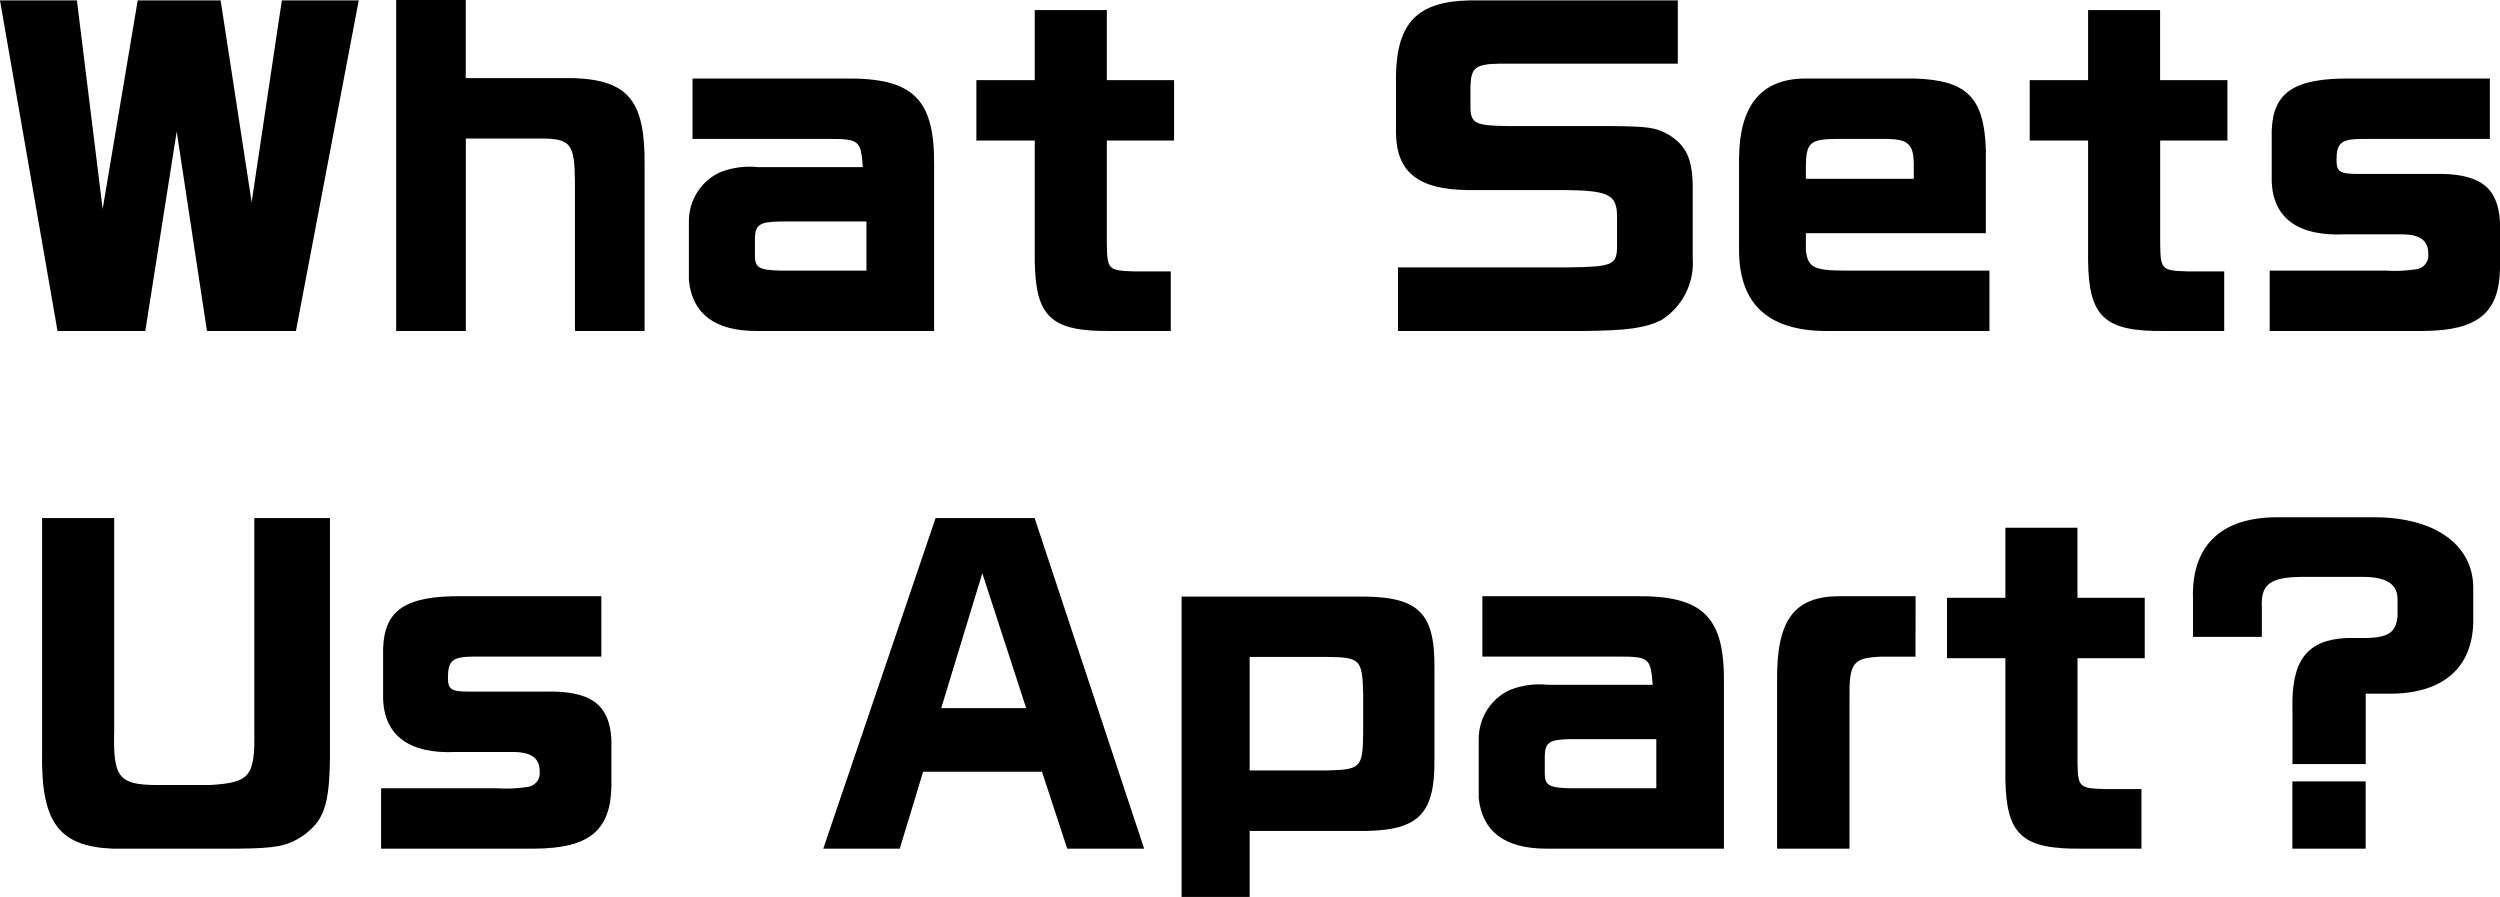 <?xml version="1.0" encoding="UTF-8"?>
<svg xmlns="http://www.w3.org/2000/svg" width="130.393" height="46.783" version="1.1" viewBox="0 0 130.393 46.783">
  <defs>
    <style>
      .cls-1 {
        fill: #000;
        stroke-width: 0px;
      }

      .cls-2 {
        display: none;
      }
    </style>
  </defs>
  <g id="_レイヤー_3" data-name="レイヤー 3" class="cls-2">
    <path id="_パス_131276" data-name="パス 131276" class="cls-1" d="M12.894,1.284l3,17.241h4.578l1.638-10.4,1.578,10.4h4.641L31.605,1.284h-4.011l-1.575,10.521-1.617-10.521h-4.322l-1.831,10.878-1.344-10.878h-4.011ZM33.558,18.525h3.633v-10.038h3.99c1.491.021,1.68.294,1.7,2.247v7.791h3.633v-8.589c.042-3.4-.819-4.494-3.7-4.6h-5.628V1.262h-3.633l.005,17.263ZM61.614,18.525v-8.61c.042-3.507-1.092-4.6-4.641-4.557h-7.959v3.15h7.14c1.554,0,1.638.084,1.743,1.47h-5.481c-.67-.07-1.348.024-1.974.273-.994.463-1.626,1.465-1.617,2.562v3.087c.189,1.743,1.365,2.625,3.528,2.625h9.261ZM58.086,15.375h-4.494c-1.071-.021-1.323-.147-1.323-.756v-.945c.021-.693.252-.84,1.323-.861h4.494v2.562ZM63.819,5.442v3.15h3.045v6.3c.042,2.94.882,3.675,4.032,3.633h3.066v-3.108h-1.932c-1.323-.042-1.386-.1-1.407-1.407v-5.418h3.507v-3.15h-3.507V1.788h-3.759v3.654h-3.045ZM85.81,1.284v17.241h10.437c1.785-.021,2.562-.21,3.36-.861.98-.885,1.537-2.145,1.533-3.465v-7.035c-.042-3.171-.147-3.7-.966-4.515-1.216-.988-2.763-1.476-4.326-1.365h-10.038ZM89.78,15.207V4.581h5.208c2.058.084,2.6.588,2.541,2.31v6.258c-.063,1.575-.63,2.058-2.394,2.058h-5.355ZM107.84,5.358c-3.045.021-4.158,1.239-4.179,4.6v4.641c.062,2.687,1.238,3.863,3.905,3.926h5.67c2.814.042,4.263-1.239,4.2-3.675v-4.872c-.021-2.205-.189-2.814-.987-3.57-.923-.732-2.079-1.105-3.255-1.05h-5.354ZM113.783,13.758c-.064,1.367-.379,1.659-1.803,1.617h-2.9c-1.386-.042-1.638-.273-1.743-1.659v-3.381c.021-1.491.378-1.806,1.974-1.827h2.539c1.512.063,1.974.5,1.932,1.827v3.423ZM17.85,28.284l3,17.241h4.578l1.638-10.4,1.578,10.4h4.636l3.276-17.241h-4.006l-1.575,10.521-1.617-10.521h-4.326l-1.827,10.878-1.344-10.878h-4.011ZM51.114,40.425v-4.35c-.084-2.73-.987-3.633-3.717-3.717h-5.733c-2.268.021-3.4,1.407-3.423,4.158v4.767c0,2.94,1.617,4.326,4.893,4.242h8.169v-3.15h-7.539c-1.617,0-1.953-.168-2.037-1.092v-.858h9.387ZM41.727,37.59v-.693c.021-1.176.231-1.365,1.512-1.386h2.73c1.092.021,1.365.273,1.386,1.281v.8l-5.628-.002ZM63.193,28.29v17.235h10.437c1.785-.021,2.562-.21,3.36-.861.98-.885,1.537-2.145,1.533-3.465v-7.035c-.042-3.171-.147-3.7-.966-4.515-1.216-.988-2.763-1.476-4.326-1.365l-10.038.006ZM67.162,42.207v-10.626h5.208c2.058.084,2.6.588,2.541,2.31v6.258c-.063,1.575-.63,2.058-2.394,2.058h-5.355ZM85.222,32.358c-3.045.021-4.158,1.239-4.179,4.6v4.641c.063,2.688,1.239,3.864,3.906,3.927h5.67c2.814.042,4.263-1.239,4.2-3.675v-4.873c-.021-2.2-.189-2.814-.987-3.57-.923-.732-2.079-1.105-3.255-1.05h-5.355ZM91.165,40.758c-.063,1.365-.378,1.659-1.806,1.617h-2.9c-1.386-.042-1.638-.273-1.743-1.659v-3.381c.021-1.491.378-1.806,1.974-1.827h2.541c1.512.063,1.974.5,1.932,1.827l.002,3.423ZM106.558,37.44h1.386c2.688-.042,4.179-1.386,4.221-3.738v-1.848c-.042-2.247-2.1-3.654-5.313-3.612h-5.04c-2.877.042-4.368,1.554-4.263,4.305v1.932h3.591v-1.554c-.063-1.176.42-1.554,2.058-1.575h3.192c1.26,0,1.827.378,1.827,1.176v.9c-.084.8-.462,1.071-1.554,1.113h-1.113c-2.058.1-2.877,1.176-2.814,3.7v2.876h3.822v-3.675ZM102.736,45.525h3.822v-3.507h-3.822v3.507Z"/>
  </g>
  <g id="_レイヤー_1" data-name="レイヤー 1">
    <path id="_パス_131275" data-name="パス 131275" class="cls-1" d="M0,.022l3,17.241h4.578l1.638-10.4,1.578,10.4h4.641L18.711.022h-4.011l-1.575,10.521L11.508.022h-4.326l-1.827,10.878L4.011.022H0ZM20.664,17.263h3.633V7.225h3.99c1.491.021,1.68.294,1.7,2.247v7.791h3.633v-8.589c.042-3.4-.819-4.494-3.7-4.6h-5.628V0h-3.628v17.263ZM48.72,17.263v-8.61c.042-3.507-1.092-4.6-4.641-4.557h-7.959v3.15h7.14c1.554,0,1.638.084,1.743,1.47h-5.481c-.67-.07-1.348.024-1.974.273-.994.463-1.626,1.465-1.617,2.562v3.087c.189,1.743,1.365,2.625,3.528,2.625h9.261ZM45.192,14.113h-4.494c-1.071-.021-1.323-.147-1.323-.756v-.945c.021-.693.252-.84,1.323-.861h4.494v2.562ZM50.925,4.18v3.15h3.045v6.3c.042,2.94.882,3.675,4.032,3.633h3.062v-3.108h-1.928c-1.323-.042-1.386-.1-1.407-1.407v-5.418h3.507v-3.15h-3.507V.526h-3.759v3.654h-3.045ZM87.511.022h-10.9c-2.667.063-3.738,1.155-3.8,3.864v3.045c.021,2.058,1.176,2.961,3.759,2.982h5.019c2.289.021,2.73.231,2.751,1.323v1.68c-.021.9-.273,1.008-2.562,1.029h-8.862v3.318h9.66c2.289-.021,3.213-.147,4.074-.567,1.101-.692,1.731-1.936,1.638-3.233v-3.739c-.021-1.449-.336-2.121-1.239-2.688-.693-.4-1.071-.441-3.129-.462h-5.356c-1.6-.021-1.848-.147-1.869-.945v-1.092c.021-1.008.252-1.2,1.554-1.218h9.261V.022ZM103.576,12.163v-4.35c-.084-2.73-.987-3.633-3.717-3.717h-5.733c-2.268.021-3.4,1.407-3.423,4.158v4.767c0,2.942,1.617,4.326,4.893,4.242h8.168v-3.15h-7.538c-1.617,0-1.953-.168-2.037-1.092v-.858h9.387ZM94.189,9.325v-.693c.021-1.176.231-1.365,1.512-1.386h2.73c1.092.021,1.365.273,1.386,1.281v.8l-5.628-.002ZM105.864,4.18v3.15h3.045v6.3c.043,2.94.883,3.675,4.033,3.633h3.066v-3.108h-1.932c-1.323-.042-1.386-.1-1.407-1.407v-5.418h3.507v-3.15h-3.512V.526h-3.754v3.654h-3.046ZM118.381,14.113v3.15h8.022c2.835-.021,3.948-.945,3.99-3.255v-2.436c-.105-1.848-1.092-2.562-3.486-2.5h-3.906c-.966,0-1.134-.105-1.134-.735,0-.9.252-1.092,1.407-1.092h6.59v-3.15h-7.283c-2.919-.021-4.032.714-4.095,2.73v2.668c.084,1.89,1.386,2.835,3.78,2.73h3c.945,0,1.386.315,1.386,1.008.053.397-.226.761-.623.814-.016.002-.033.004-.049.005-.521.079-1.049.1-1.575.063h-6.024ZM2.195,27.022v12.222c-.063,3.633.861,4.893,3.654,5.019h6.615c1.911-.021,2.478-.126,3.276-.63,1.155-.8,1.428-1.6,1.47-4.053v-12.558h-3.946v11.088c.042,2.394-.231,2.709-2.31,2.835h-2.814c-1.953-.021-2.247-.4-2.184-2.835v-11.088h-3.761ZM19.877,41.113v3.15h8.022c2.835-.021,3.948-.945,3.99-3.255v-2.436c-.1-1.848-1.092-2.562-3.486-2.5h-3.906c-.966,0-1.134-.105-1.134-.735,0-.9.252-1.092,1.407-1.092h6.594v-3.15h-7.287c-2.919-.021-4.032.714-4.095,2.73v2.668c.084,1.89,1.386,2.835,3.78,2.73h3c.945,0,1.386.315,1.386,1.008.053.397-.226.761-.623.814-.016.002-.033.004-.049.005-.521.079-1.049.1-1.575.063h-6.024ZM42.939,44.263h3.99l1.218-4.011h6.2l1.317,4.011h4.011l-5.711-17.241h-5.166l-5.859,17.241ZM49.092,36.934l2.142-7.035,2.289,7.035h-4.431ZM61.629,46.783h3.549v-3.444h5.46c3.276.063,4.2-.735,4.179-3.717v-4.788c.021-2.982-.882-3.78-4.179-3.717h-9.009v15.666ZM65.178,34.263h4.032c1.743.021,1.848.126,1.89,1.953v2.016c-.021,1.806-.126,1.911-1.89,1.953h-4.032v-5.922ZM89.916,44.263v-8.61c.042-3.507-1.092-4.6-4.641-4.557h-7.959v3.15h7.14c1.554,0,1.638.084,1.743,1.47h-5.481c-.67-.07-1.348.024-1.974.273-.994.463-1.626,1.465-1.617,2.562v3.087c.189,1.743,1.365,2.625,3.528,2.625h9.261ZM86.388,41.113h-4.494c-1.071-.021-1.323-.147-1.323-.756v-.945c.021-.693.252-.84,1.323-.861h4.494v2.562ZM99.912,31.096h-4.011c-2.352.021-3.255,1.281-3.213,4.452v8.715h3.776v-7.812c-.021-1.869.168-2.142,1.638-2.2h1.806l.004-3.155ZM101.55,31.18v3.15h3.045v6.3c.042,2.94.882,3.675,4.032,3.633h3.066v-3.108h-1.929c-1.323-.042-1.386-.1-1.407-1.407v-5.418h3.507v-3.15h-3.51v-3.654h-3.759v3.654h-3.045ZM123.39,36.18h1.386c2.688-.042,4.179-1.386,4.221-3.738v-1.85c-.042-2.247-2.1-3.654-5.313-3.612h-5.04c-2.877.042-4.368,1.554-4.263,4.305v1.932h3.591v-1.554c-.063-1.176.42-1.554,2.058-1.575h3.192c1.26,0,1.827.378,1.827,1.176v.9c-.084.8-.462,1.071-1.554,1.113h-1.113c-2.058.1-2.877,1.176-2.814,3.7v2.876h3.822v-3.673ZM119.564,44.263h3.822v-3.507h-3.822v3.507Z"/>
  </g>
  <g id="_レイヤー_2" data-name="レイヤー 2" class="cls-2">
    <path id="_パス_131269" data-name="パス 131269" class="cls-1" d="M25.206,1.492l3,17.241h4.578l1.638-10.4,1.578,10.4h4.641l3.276-17.241h-4.011l-1.575,10.521-1.617-10.521h-4.326l-1.827,10.878-1.344-10.878h-4.011ZM45.87,18.733h3.63v-10.038h3.99c1.491.021,1.68.294,1.7,2.247v7.791h3.633v-8.589c.042-3.4-.819-4.494-3.7-4.6h-5.623V1.47h-3.63v17.263ZM73.926,18.733v-8.61c.042-3.507-1.092-4.6-4.641-4.557h-7.959v3.15h7.14c1.554,0,1.638.084,1.743,1.47h-5.481c-.67-.07-1.348.024-1.974.273-.994.463-1.626,1.465-1.617,2.562v3.087c.189,1.743,1.363,2.625,3.528,2.625h9.261ZM70.4,15.582h-4.5c-1.071-.021-1.323-.147-1.323-.756v-.945c.021-.693.252-.84,1.323-.861h4.5v2.562ZM76.133,5.649v3.15h3.045v6.3c.04,2.94.88,3.675,4.03,3.633h3.066v-3.108h-1.932c-1.323-.042-1.386-.1-1.407-1.407v-5.418h3.507v-3.15h-3.507V1.996h-3.759v3.654h-3.043ZM90.371,6.7c.987-.714,1.2-1.3,1.176-3.213V.966h-3.147v3.166h1.491c.012,1.011-.465,1.965-1.281,2.562l1.761.005ZM92.647,15.582v3.15h8.022c2.835-.021,3.948-.945,3.99-3.255v-2.436c-.1-1.848-1.092-2.562-3.486-2.5h-3.906c-.966,0-1.134-.105-1.134-.735,0-.9.252-1.092,1.407-1.092h6.594v-3.15h-7.287c-2.919-.021-4.032.714-4.095,2.73v2.668c.084,1.89,1.386,2.835,3.78,2.73h3c.945,0,1.386.315,1.386,1.008.053.397-.226.761-.623.814-.016.002-.033.004-.049.005-.521.079-1.049.1-1.575.063h-6.024ZM28.517,28.491v17.241h3.78v-10.878l6.762,10.878h4.368v-17.241h-3.843v10.773l-6.594-10.773h-4.473ZM59.03,40.632v-4.35c-.084-2.73-.987-3.633-3.717-3.717h-5.733c-2.268.021-3.4,1.407-3.423,4.158v4.767c0,2.94,1.617,4.326,4.893,4.242h8.169v-3.15h-7.539c-1.617,0-1.953-.168-2.037-1.092v-.858h9.387ZM49.643,37.797v-.693c.021-1.176.231-1.365,1.512-1.386h2.73c1.092.021,1.365.273,1.386,1.281v.8l-5.628-.002ZM61.529,45.733h4.557l2.5-3.591,2.498,3.591h4.557l-4.809-6.552,4.557-6.615h-4.557l-2.142,3.507-2.29-3.507h-4.577l4.62,6.7-4.914,6.467ZM77.741,32.649v3.15h3.045v6.3c.042,2.94.882,3.675,4.032,3.633h3.066v-3.108h-1.932c-1.323-.042-1.386-.1-1.407-1.407v-5.418h3.507v-3.15h-3.507v-3.654h-3.759v3.654h-3.045ZM99.581,37.649h1.386c2.688-.042,4.179-1.386,4.221-3.738v-1.85c-.042-2.247-2.1-3.654-5.313-3.612h-5.04c-2.877.042-4.368,1.554-4.263,4.305v1.932h3.591v-1.554c-.063-1.176.42-1.554,2.058-1.575h3.192c1.26,0,1.827.378,1.827,1.176v.9c-.084.8-.462,1.071-1.554,1.113h-1.113c-2.058.1-2.877,1.176-2.814,3.7v2.876h3.822v-3.673ZM95.759,45.733h3.822v-3.507h-3.822v3.507Z"/>
  </g>
</svg>